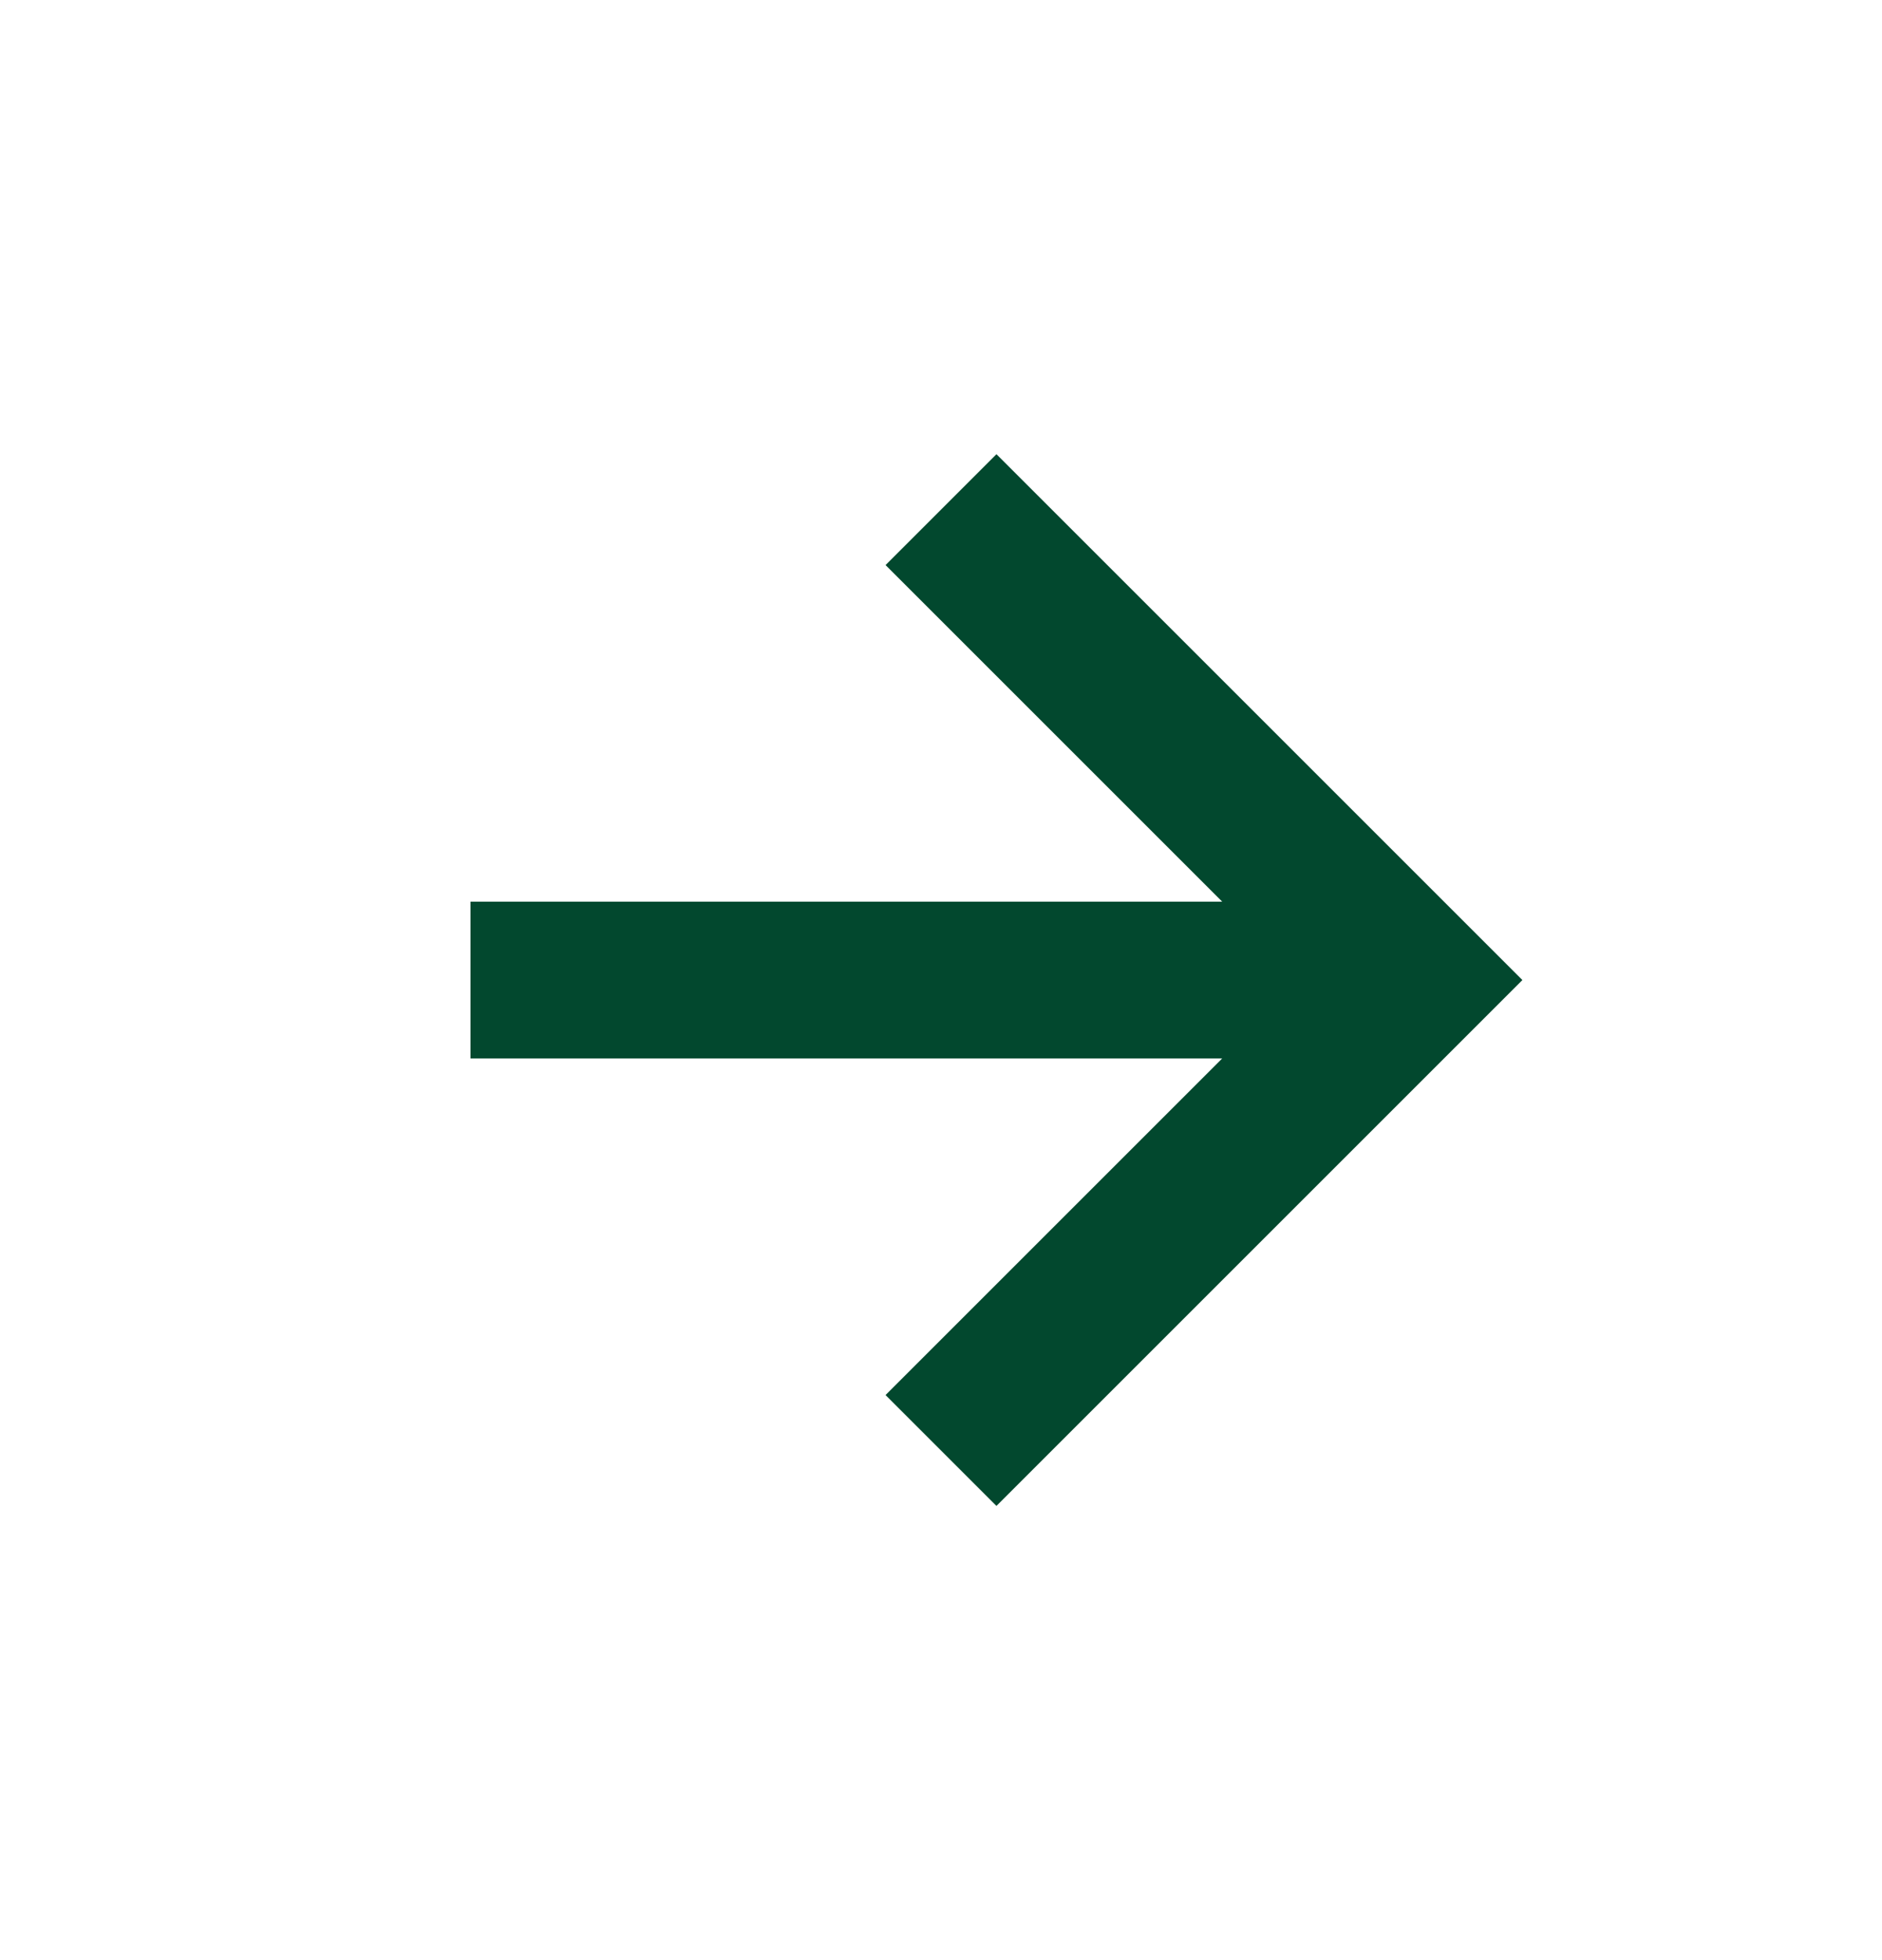 <svg width="24" height="25" viewBox="0 0 24 25" fill="none" xmlns="http://www.w3.org/2000/svg">
<path d="M11.293 17.793L12.707 19.207L19.414 12.5L12.707 5.793L11.293 7.207L15.586 11.5H6V13.5H15.586L11.293 17.793Z" fill="#02482E"/>
</svg>
